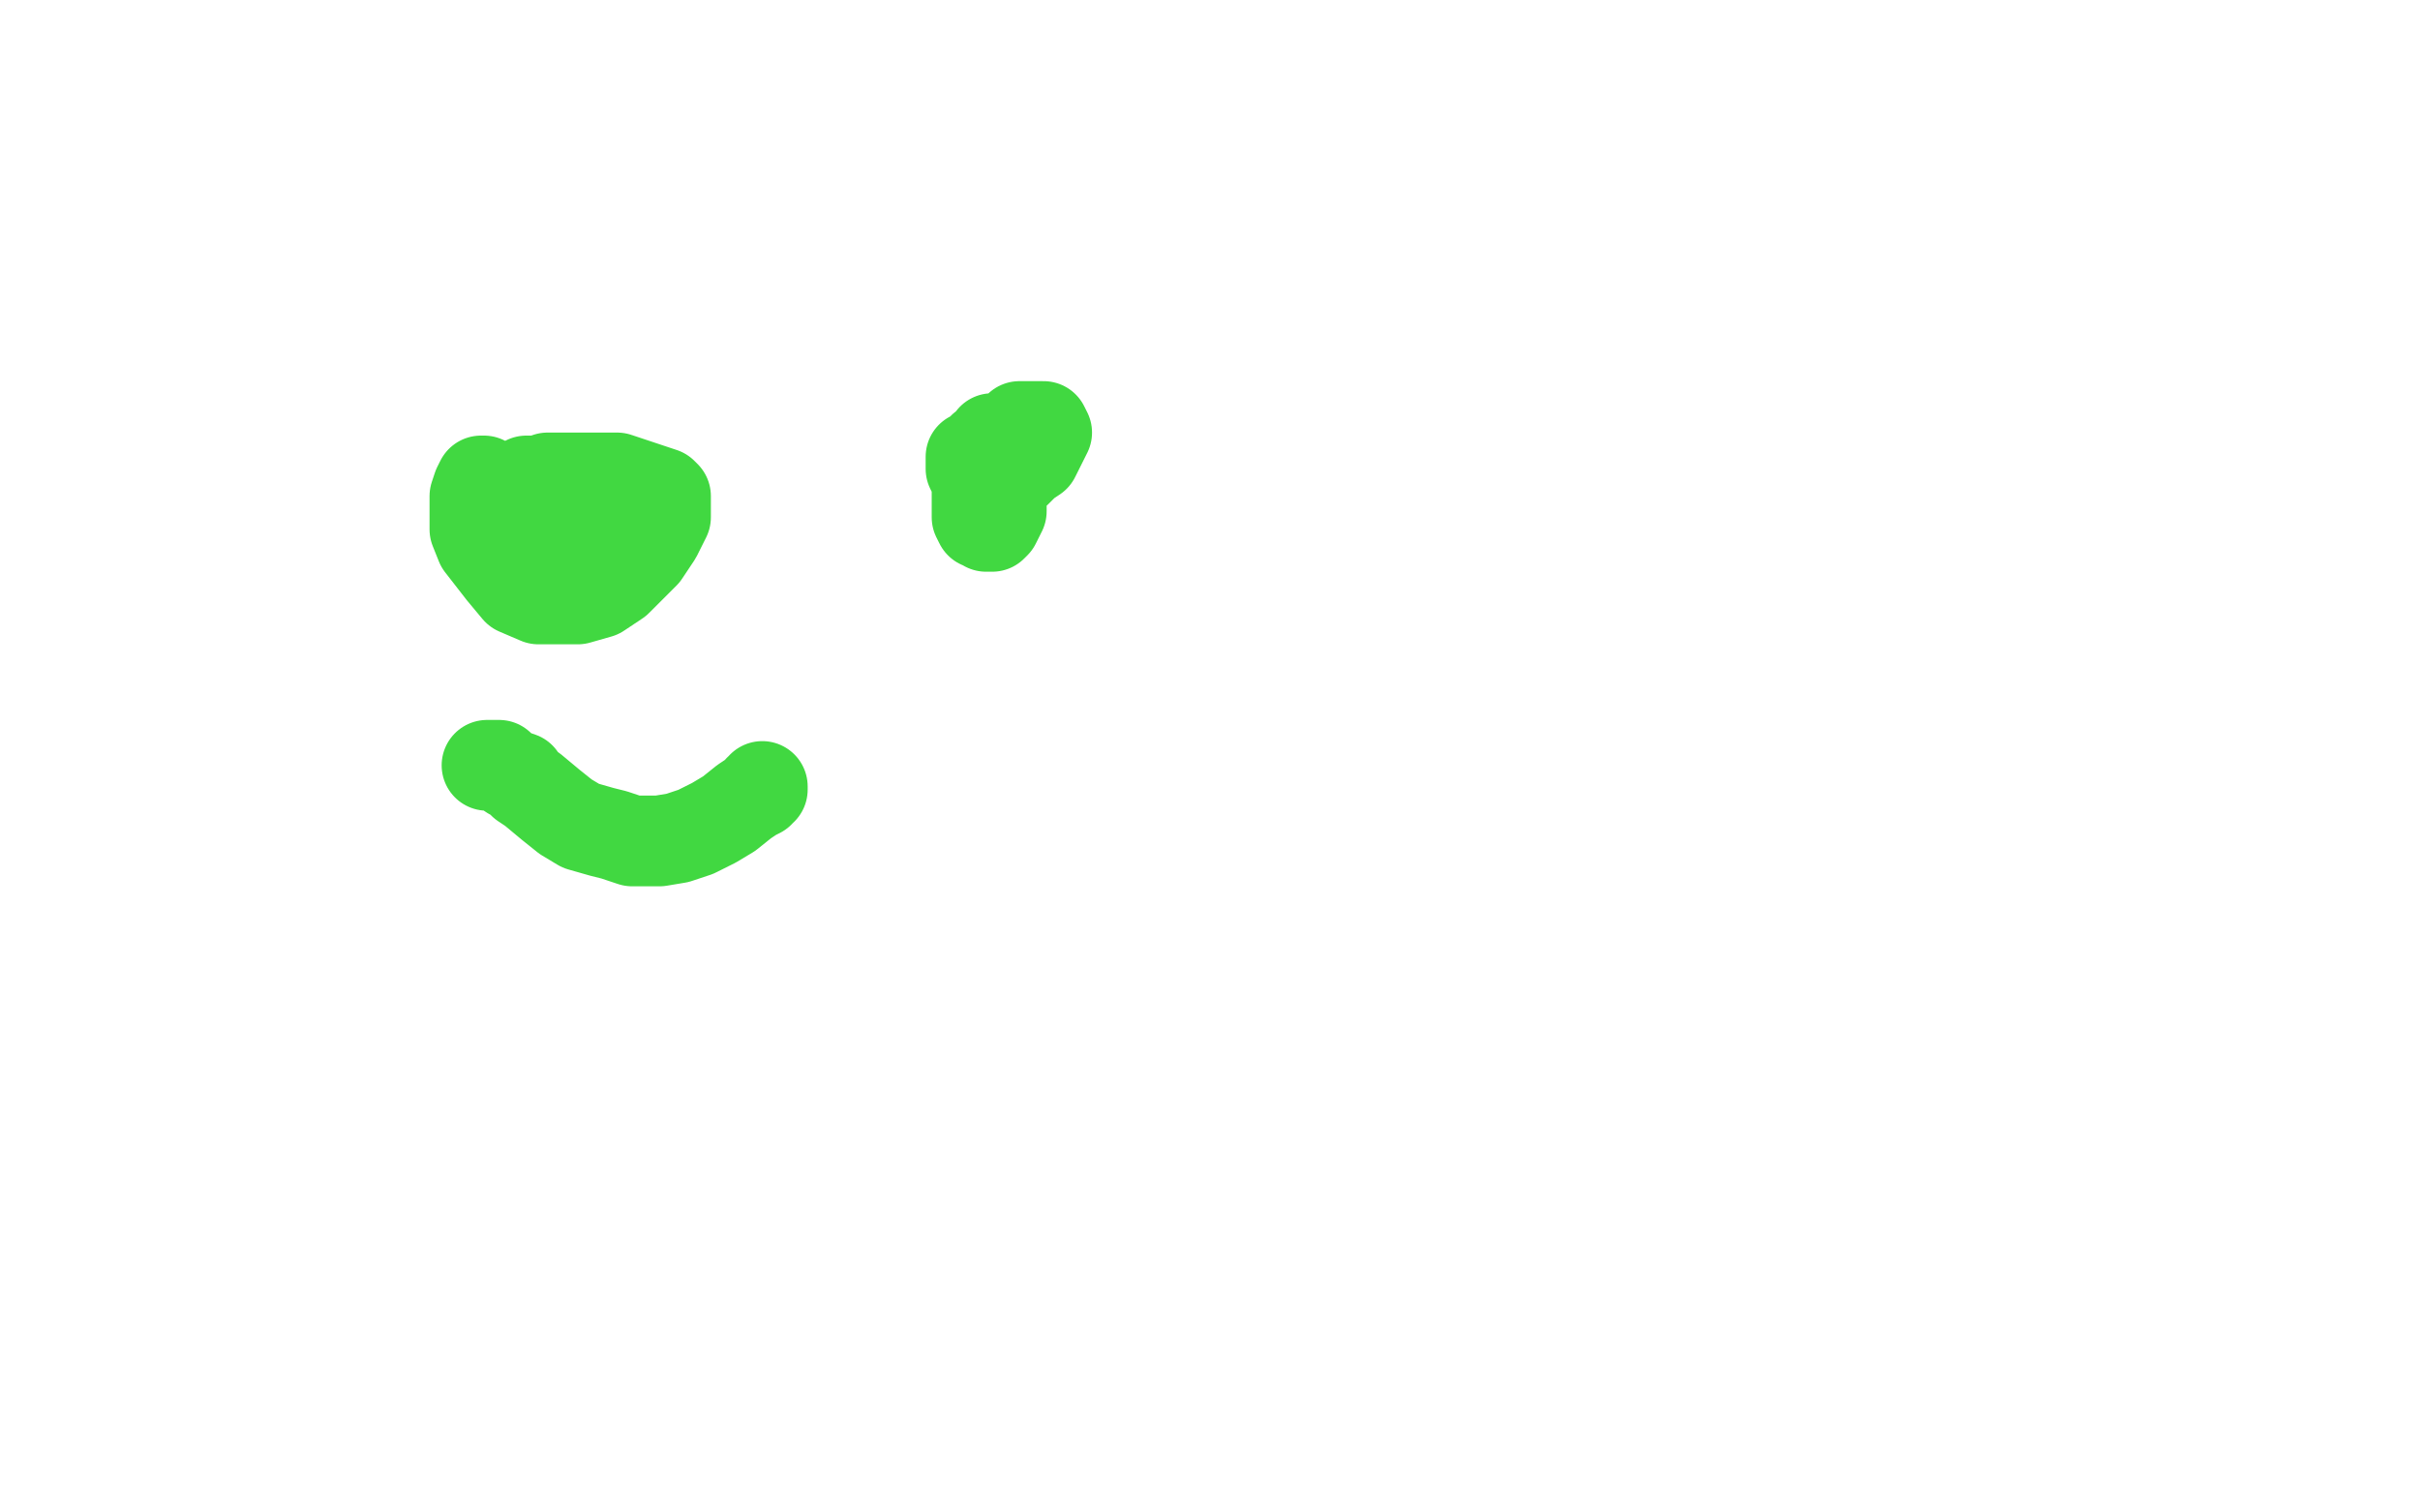 <?xml version="1.0" standalone="no"?>
<!DOCTYPE svg PUBLIC "-//W3C//DTD SVG 1.1//EN"
"http://www.w3.org/Graphics/SVG/1.1/DTD/svg11.dtd">

<svg width="800" height="500" version="1.1" xmlns="http://www.w3.org/2000/svg" xmlns:xlink="http://www.w3.org/1999/xlink" style="stroke-antialiasing: false"><desc>This SVG has been created on https://colorillo.com/</desc><rect x='0' y='0' width='800' height='500' style='fill: rgb(255,255,255); stroke-width:0' /><circle cx="174.5" cy="177.5" r="15" style="fill: #c39e00; stroke-antialiasing: false; stroke-antialias: 0; opacity: 1.0"/>
<circle cx="158.5" cy="163.5" r="15" style="fill: #41d841; stroke-antialiasing: false; stroke-antialias: 0; opacity: 1.0"/>
<polyline points="160,159 159,159 159,159 158,161 158,161 157,164 157,164 157,166 157,166 157,169 157,169 157,171 157,171 157,172 157,172 157,175 159,180 166,189 171,195 178,198 184,198 191,198 198,196 204,192 213,183 217,177 220,171 220,167 220,164 219,163 213,161 207,159 204,158 200,158 198,158 197,158 196,158 195,158 194,158 193,158 192,158 191,158 189,158 188,158 186,158 184,158 182,158 181,158 181,159 181,160 182,161 183,162 184,164 186,166 187,169 189,171 192,174 194,175 196,175 198,175 199,174 200,172 200,171 200,169 200,167 195,164 192,162 188,160 185,159 181,159 177,159 174,159 172,160 172,161 173,162 173,163 175,163 177,164 178,165 179,165 181,165" style="fill: none; stroke: #41d841; stroke-width: 30; stroke-linejoin: round; stroke-linecap: round; stroke-antialiasing: false; stroke-antialias: 0; opacity: 1.0"/>
<polyline points="343,144 337,144 337,144 334,144 334,144 330,145 330,145 328,145 328,145 327,147 327,147 325,148 325,148 325,150 325,150 324,152 323,154 323,158 323,164 323,168 323,171 324,173 325,173 326,174 327,174 328,174 329,173 331,169 331,166 331,162 331,158 329,156 328,154 325,152 323,151 321,151 321,153 321,154 321,155 322,157 323,160 324,161 326,161 328,161 330,161 332,159 336,156 339,153 342,151 343,149 345,145 346,143 345,141 344,141 343,141 340,141 339,141 337,141 335,143 333,145 332,146 332,147 331,147 330,149" style="fill: none; stroke: #41d841; stroke-width: 30; stroke-linejoin: round; stroke-linecap: round; stroke-antialiasing: false; stroke-antialias: 0; opacity: 1.0"/>
<polyline points="161,253 163,253 163,253 165,253 165,253 166,254 166,254 169,256 169,256 172,257 172,257 173,259 173,259 176,261 176,261 182,266 187,270 192,273 199,275 203,276 206,277 209,278 213,278 215,278 218,278 224,277 230,275 236,272 241,269 246,265 249,263 251,262 251,261 252,261 252,260" style="fill: none; stroke: #41d841; stroke-width: 30; stroke-linejoin: round; stroke-linecap: round; stroke-antialiasing: false; stroke-antialias: 0; opacity: 1.0"/>
</svg>
